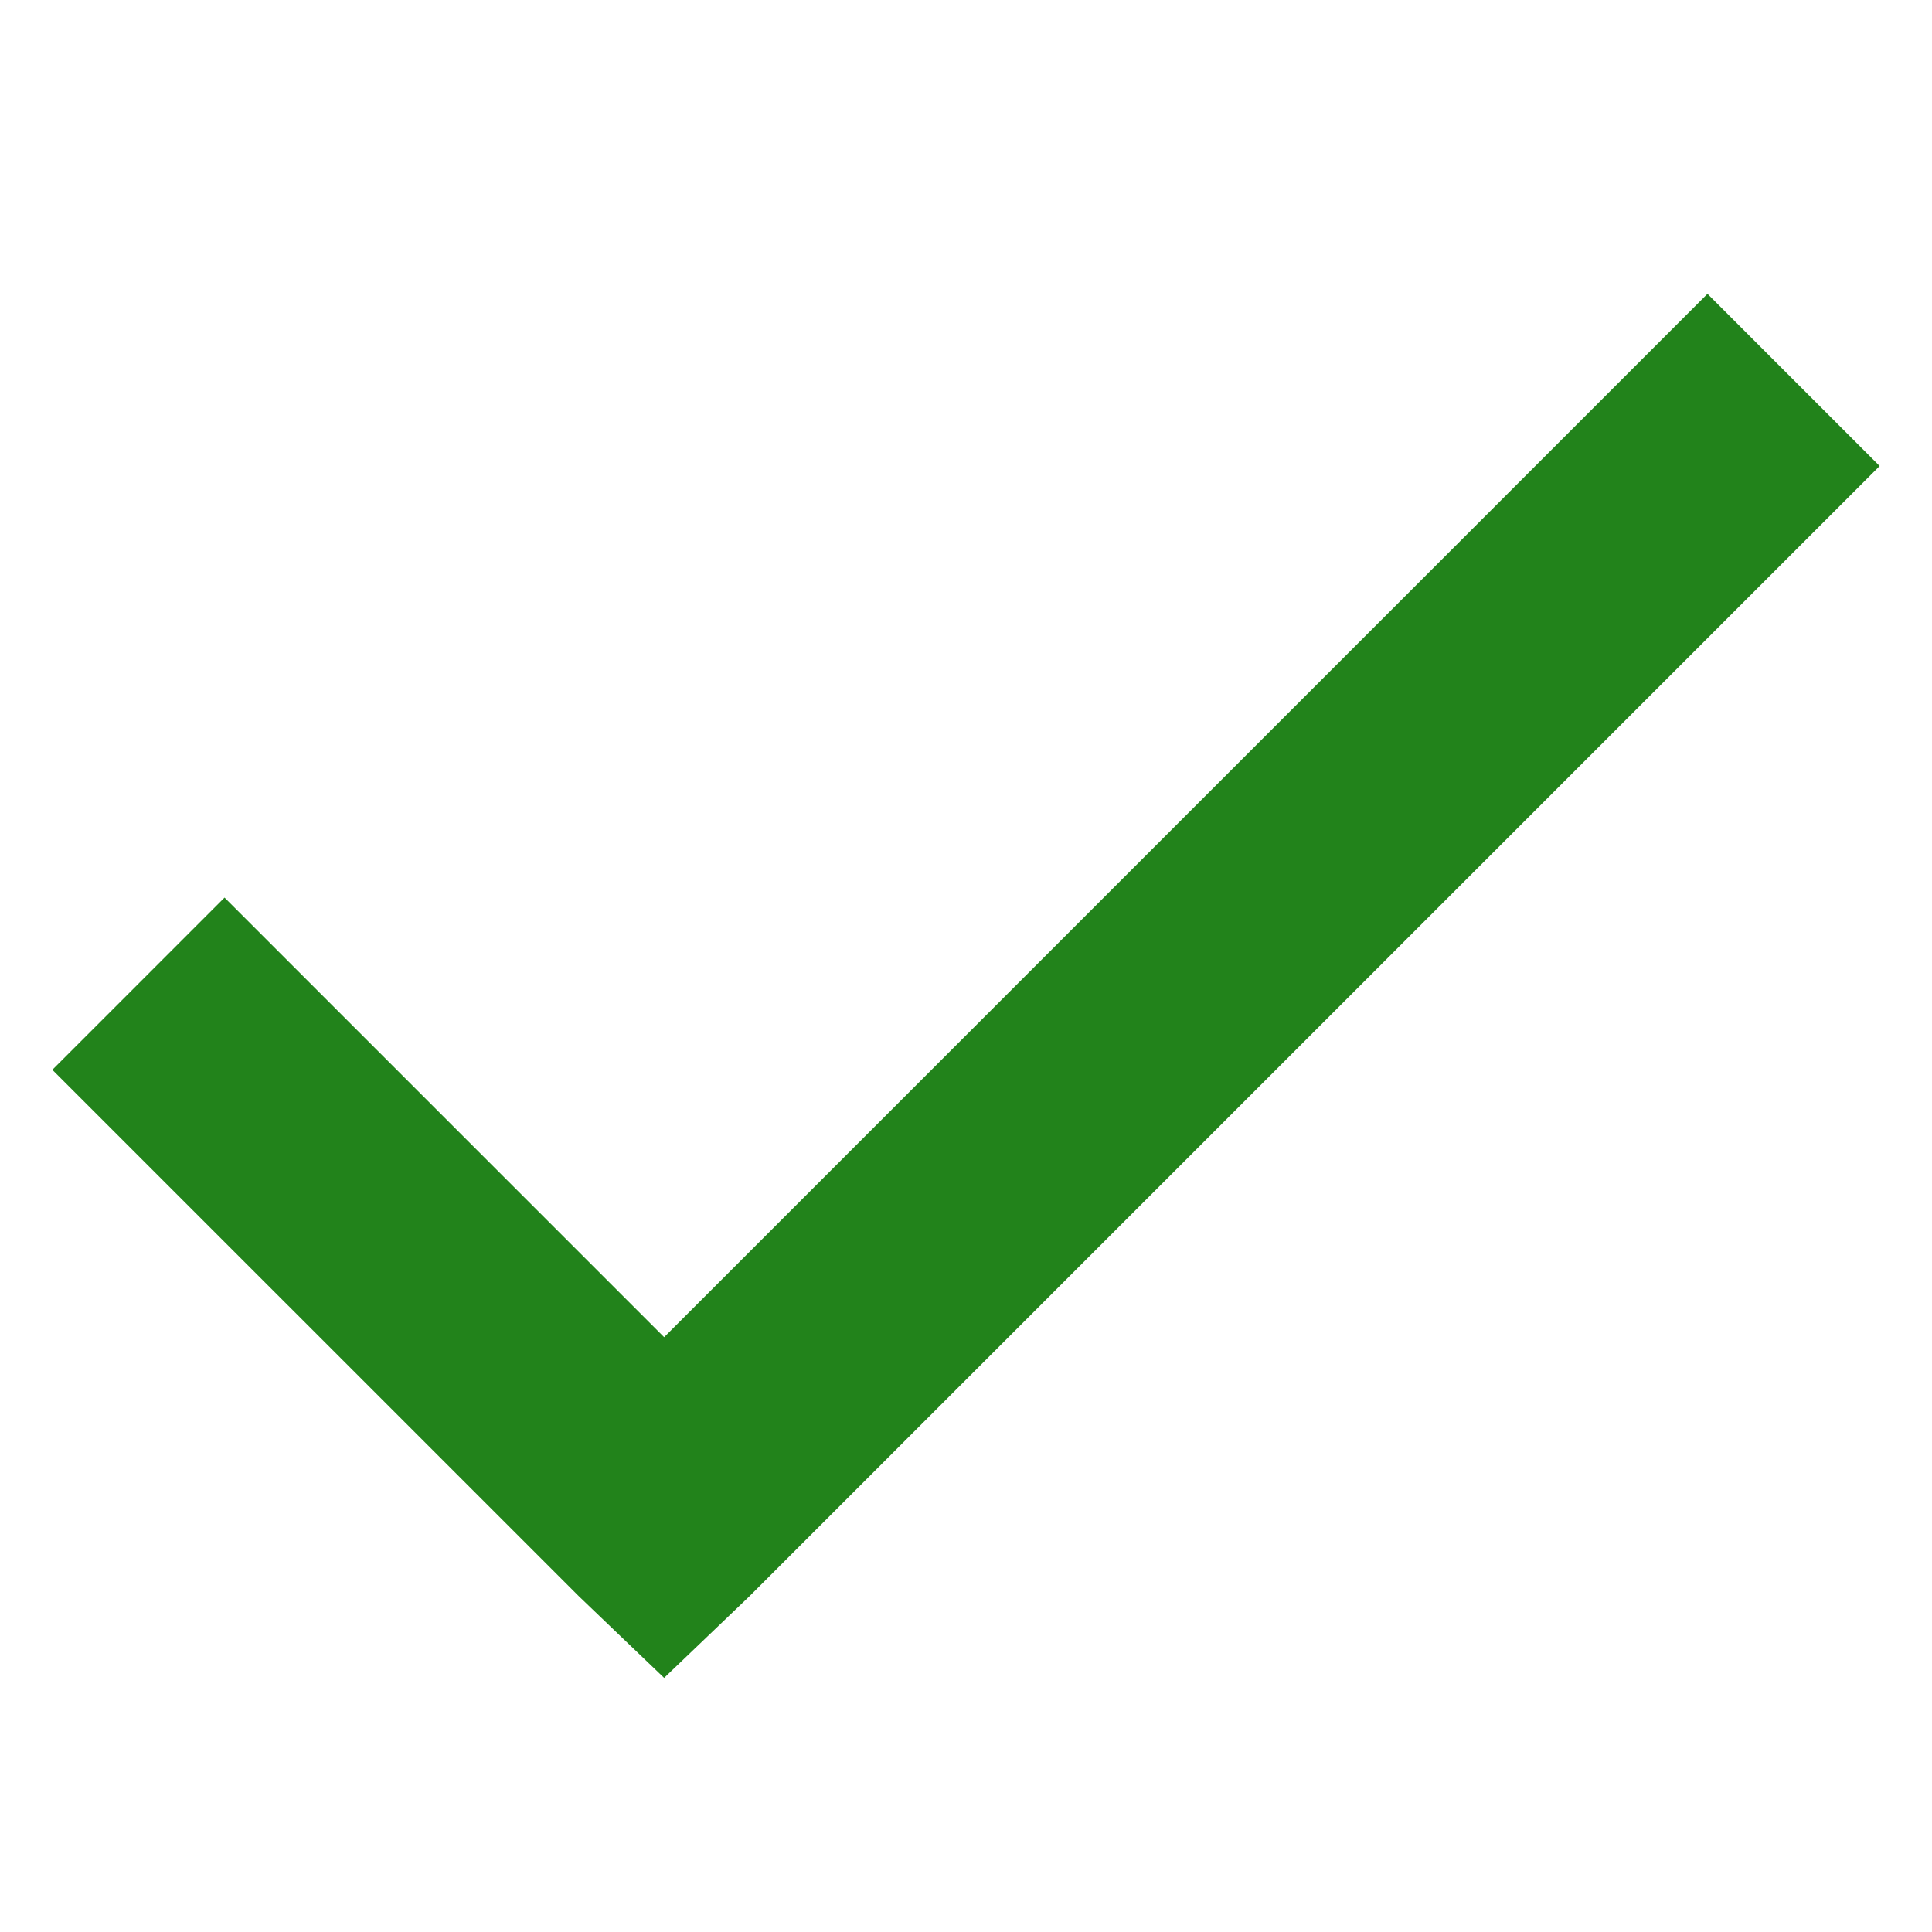 <svg width="32" height="32" viewBox="0 0 32 32" fill="none" xmlns="http://www.w3.org/2000/svg">
<path d="M30.426 7.719L12.065 26.08L11.346 26.768L11 27.099L10.654 26.768L9.936 26.08L1.574 17.719L3.719 15.574L11 22.855L28.281 5.574L30.426 7.719Z" fill="#22831B" stroke="#22831B"/>
</svg>
